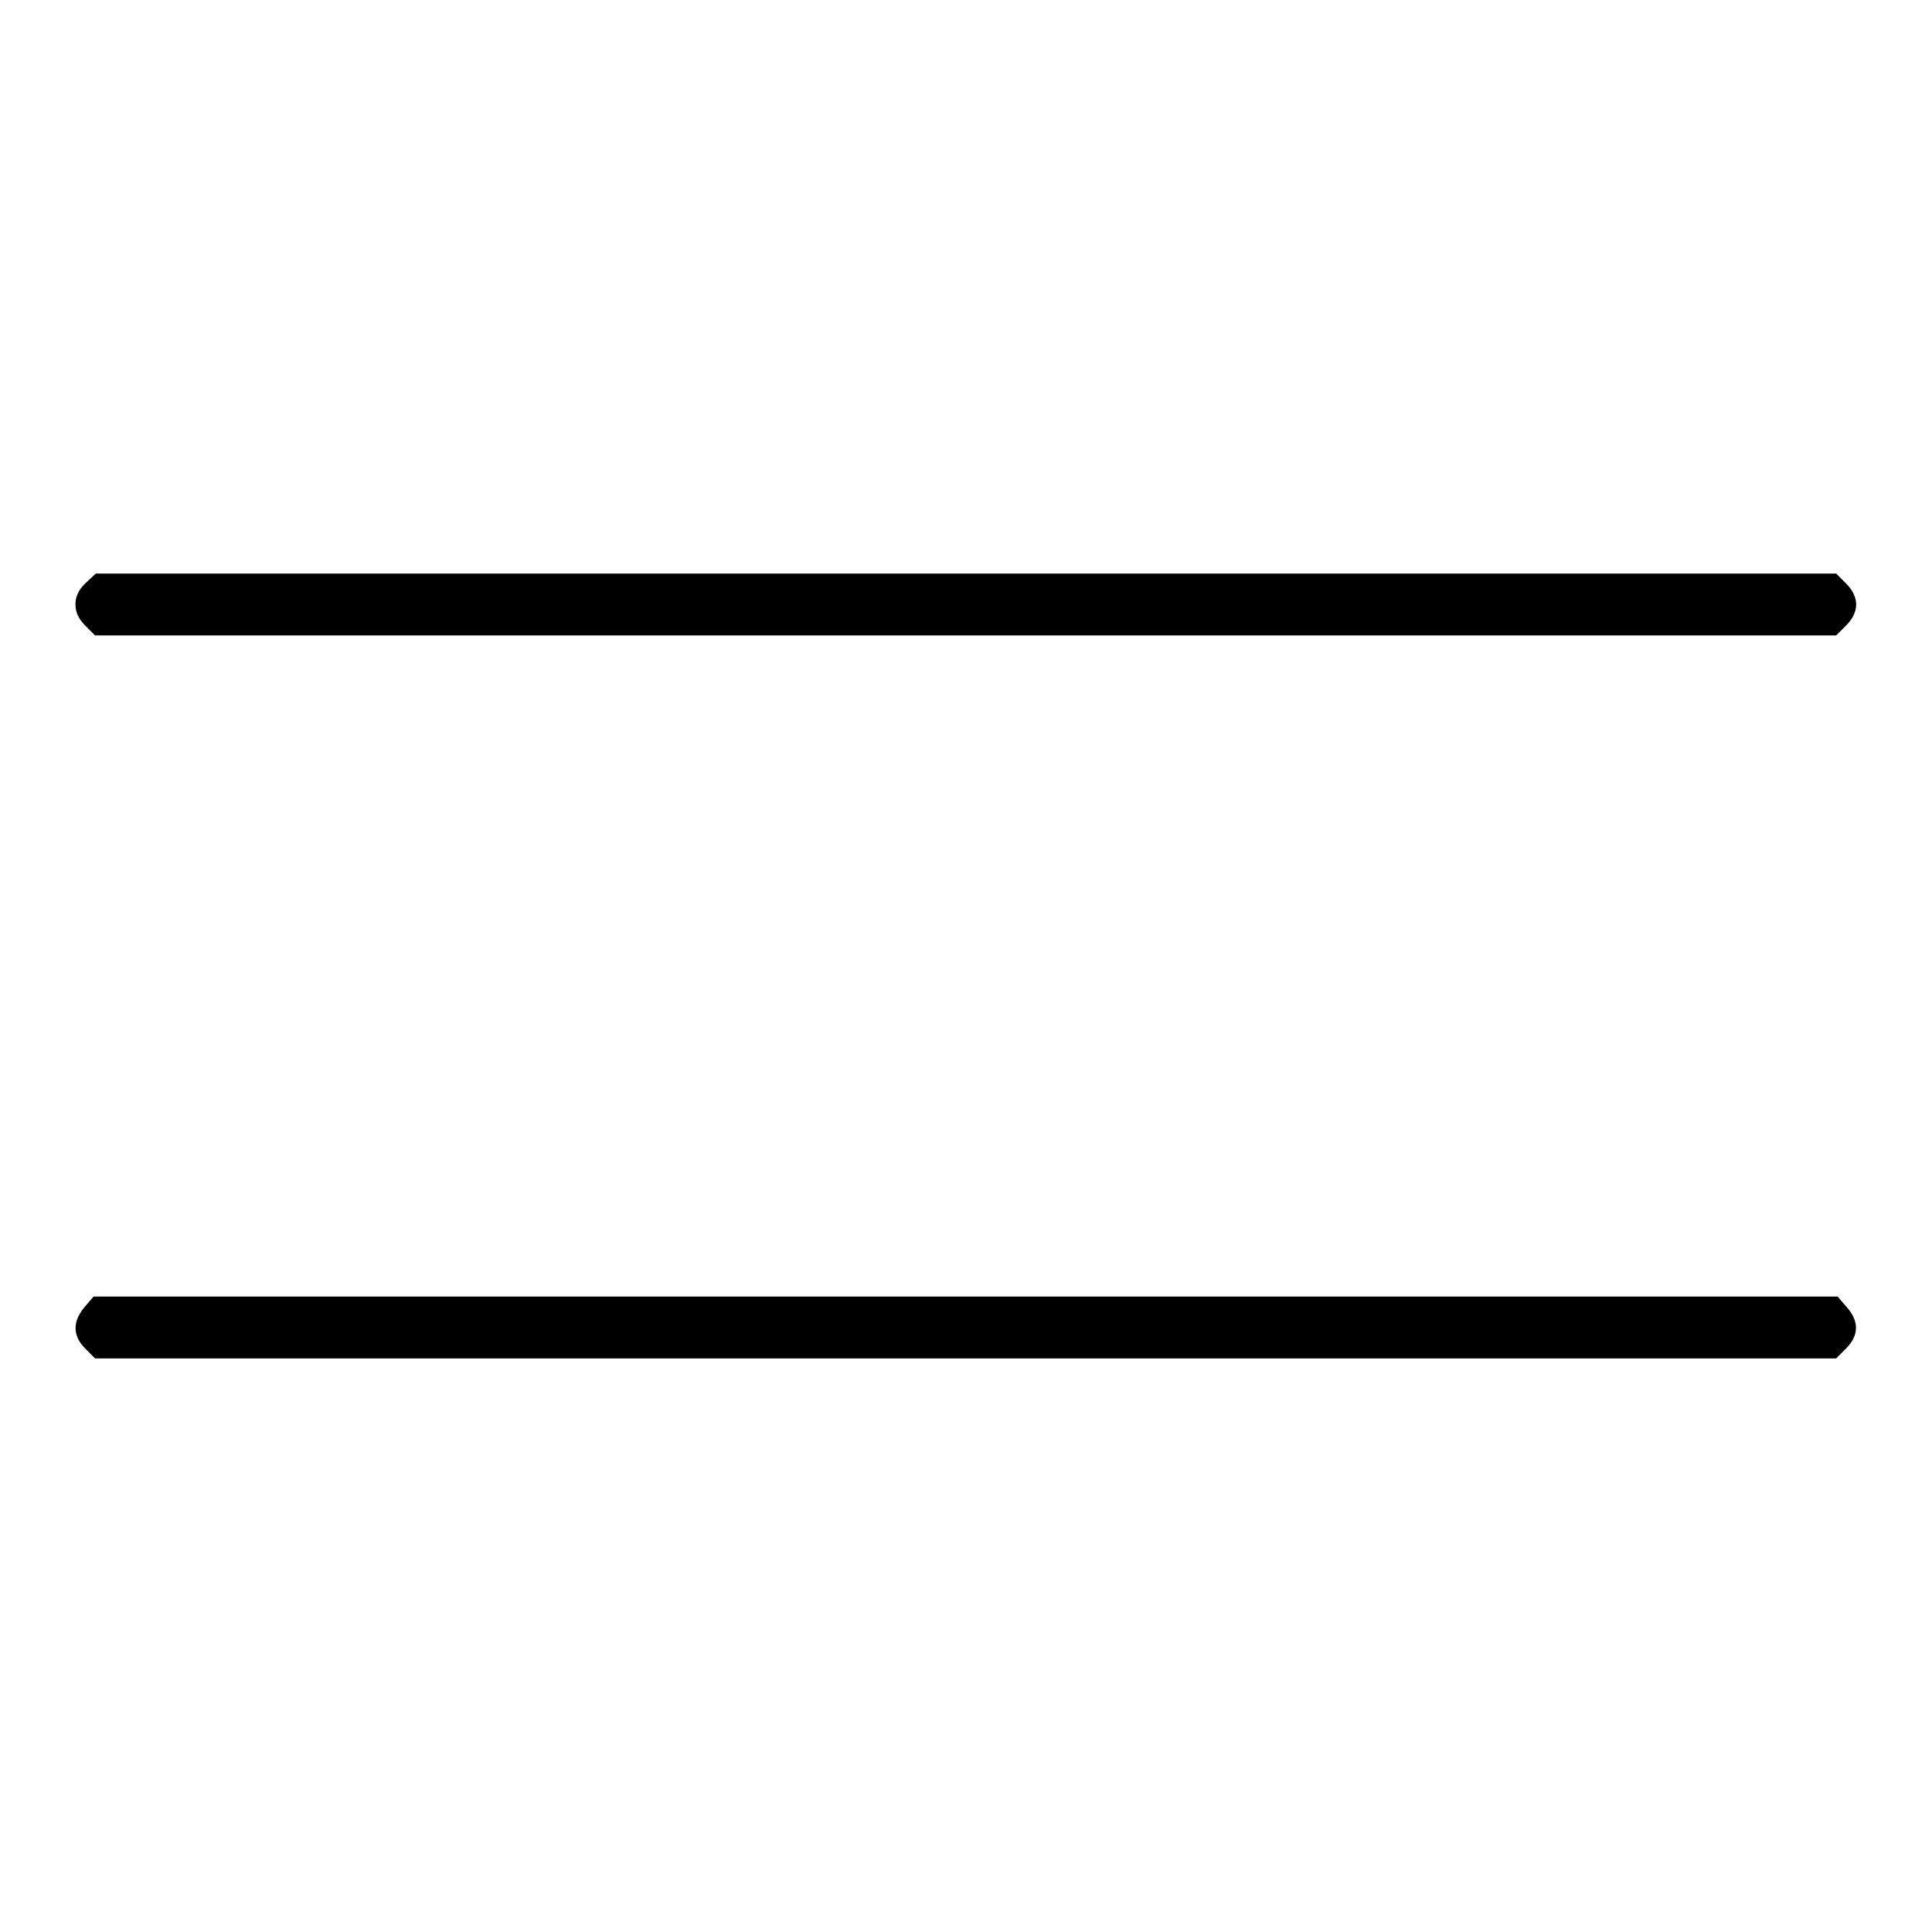 <?xml version="1.0" encoding="utf-8"?>
<!-- Svg Vector Icons : http://www.onlinewebfonts.com/icon -->
<!DOCTYPE svg PUBLIC "-//W3C//DTD SVG 1.1//EN" "http://www.w3.org/Graphics/SVG/1.1/DTD/svg11.dtd">
<svg version="1.1" xmlns="http://www.w3.org/2000/svg" xmlns:xlink="http://www.w3.org/1999/xlink" x="0px" y="0px" viewBox="0 0 256 256" enable-background="new 0 0 256 256" xml:space="preserve">
<g><g><g><path fill="#000000" d="M11.3,77.3C10.4,78.2,10,79,10,80.1c0,1,0.4,1.9,1.3,2.8l1.3,1.3H128h115.3l1.3-1.3c1.8-1.8,1.8-3.8,0-5.6l-1.3-1.3H128H12.7L11.3,77.3z"/><path fill="#000000" d="M11.2,173.2c-1.6,1.9-1.6,3.8,0.1,5.5l1.3,1.3H128h115.3l1.3-1.3c1.7-1.7,1.8-3.6,0.1-5.5l-1.2-1.4H128H12.4L11.2,173.2z"/></g></g></g>
</svg>